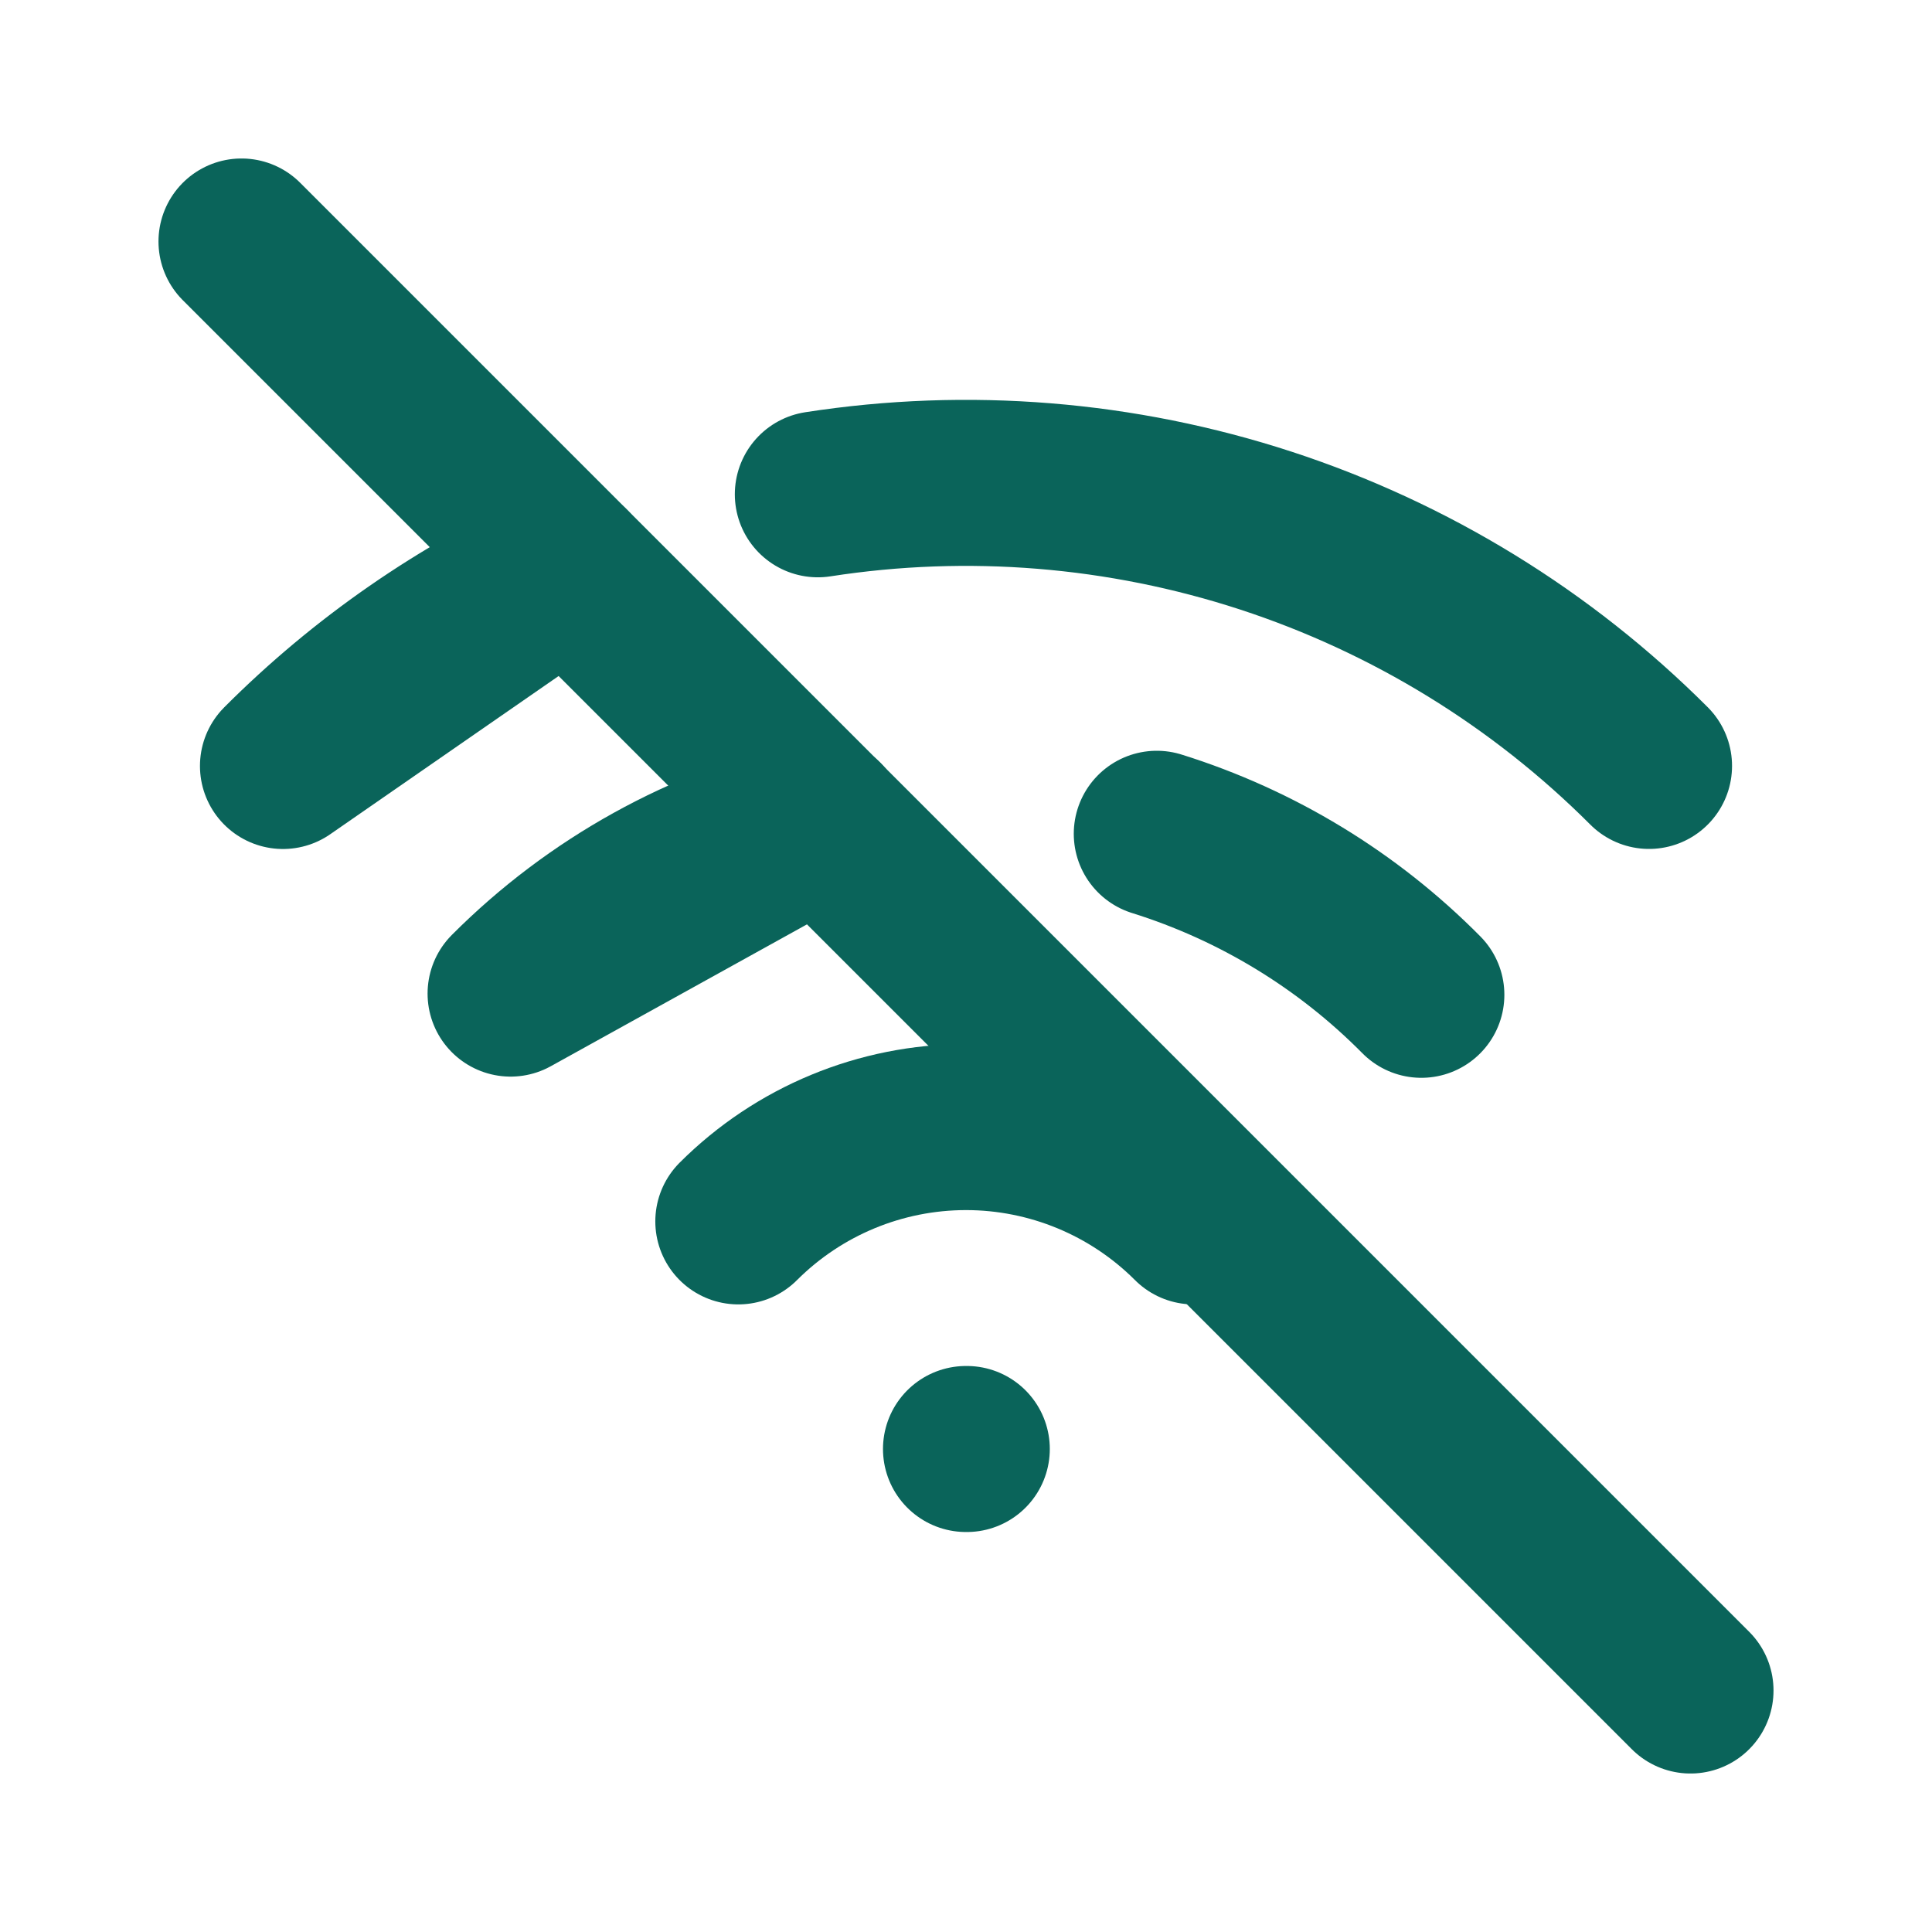 <svg width="32" height="32" viewBox="0 0 32 32" fill="none" xmlns="http://www.w3.org/2000/svg">
<path d="M16 24H16.013" stroke="#0A645A" stroke-width="2.75" stroke-linecap="round" stroke-linejoin="round"/>
<path d="M12.229 20.23C13.23 19.23 14.586 18.668 16 18.668C17.414 18.668 18.771 19.23 19.771 20.23" stroke="#0A645A" stroke-width="2.75" stroke-linecap="round" stroke-linejoin="round"/>
<path d="M19.16 13.81C20.817 14.328 22.321 15.243 23.542 16.477M8.457 16.457C9.871 15.039 11.657 14.05 13.609 13.604L8.457 16.457Z" stroke="#0A645A" stroke-width="2.75" stroke-linecap="round" stroke-linejoin="round"/>
<path d="M13.546 8.187C16.033 7.801 18.576 8.008 20.968 8.789C23.36 9.571 25.534 10.906 27.313 12.686M4.687 12.687C6.051 11.32 7.652 10.211 9.412 9.414L4.687 12.687Z" stroke="#0A645A" stroke-width="2.75" stroke-linecap="round" stroke-linejoin="round"/>
<path d="M4 4L28 28" stroke="#0A645A" stroke-width="2.75" stroke-linecap="round" stroke-linejoin="round"/>
</svg>
